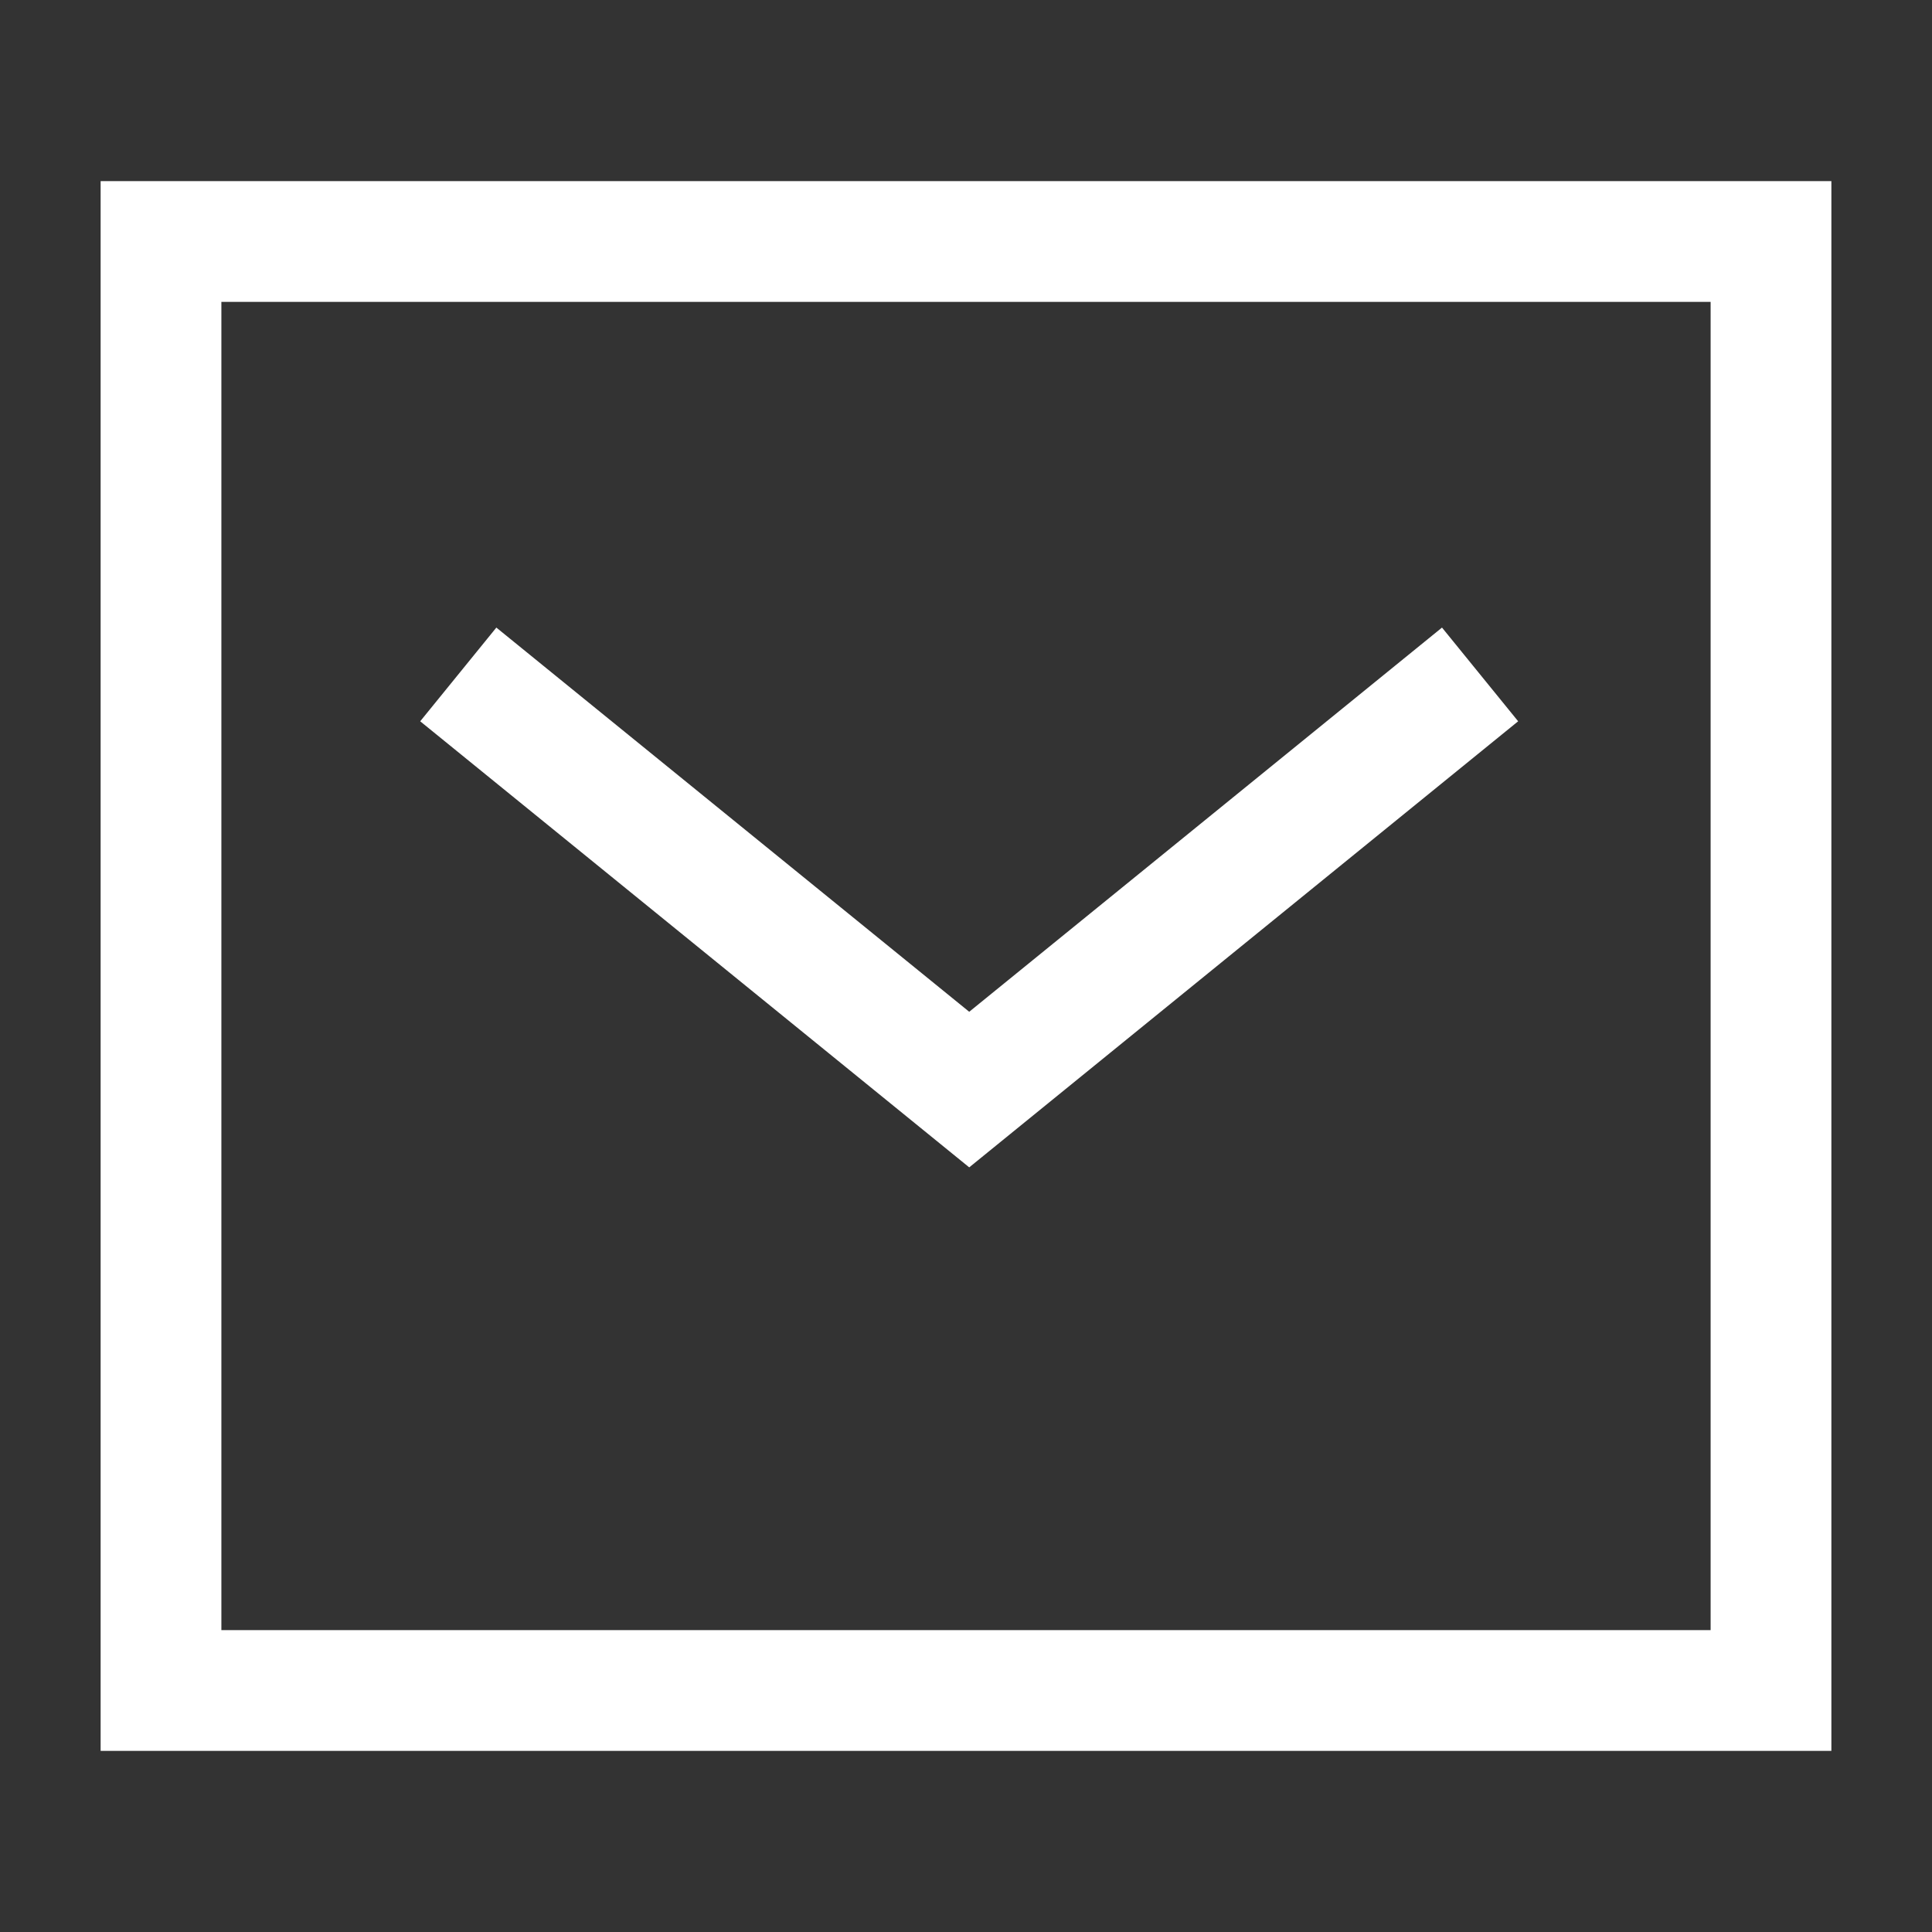 <svg width="24" height="24" viewBox="0 0 24 24" fill="none" xmlns="http://www.w3.org/2000/svg">
<rect x="0" y="0" width="24" height="24" fill="#333333" stroke="none"/>
<path d="M17.804 8.851L12.04 13.535L6.275 8.851" stroke="white" stroke-width="1.5" stroke-linecap="square"/>
<rect x="2" y="3" width="20" height="18" stroke="white" stroke-width="1.5" stroke-linecap="square"/>
</svg>

